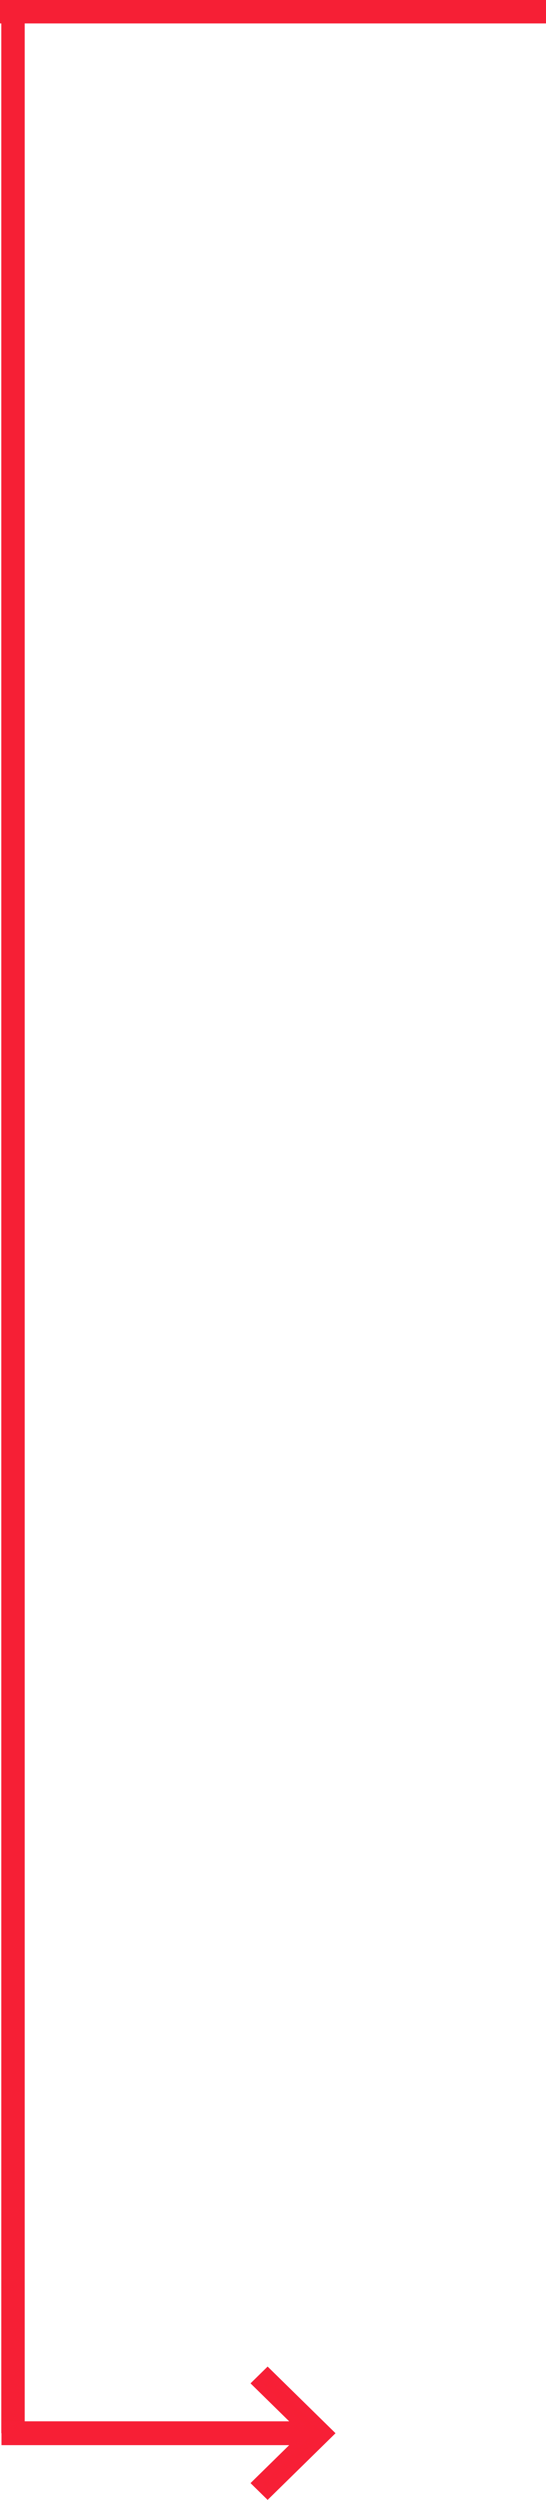 <svg xmlns="http://www.w3.org/2000/svg" width="63" height="288.05" viewBox="0 0 63 288.05"><g id="Group_340" data-name="Group 340" transform="translate(0 1.35)"><line id="Line_21" data-name="Line 21" y1="279.018" transform="translate(1.5 0)" fill="none" stroke="#f61f35" stroke-width="2.7"></line><line id="Line_22" data-name="Line 22" x1="63" fill="none" stroke="#f61f35" stroke-width="2.7"></line><path id="Path_4735" data-name="Path 4735" d="M30.21,0,28.95,1.235l4.971,4.874H0V7.855H33.921L28.95,12.729l1.259,1.235L37.33,6.982Z" transform="translate(0.67 272.036)" fill="#f71f35" stroke="#f71f36" stroke-width="1"></path></g></svg>